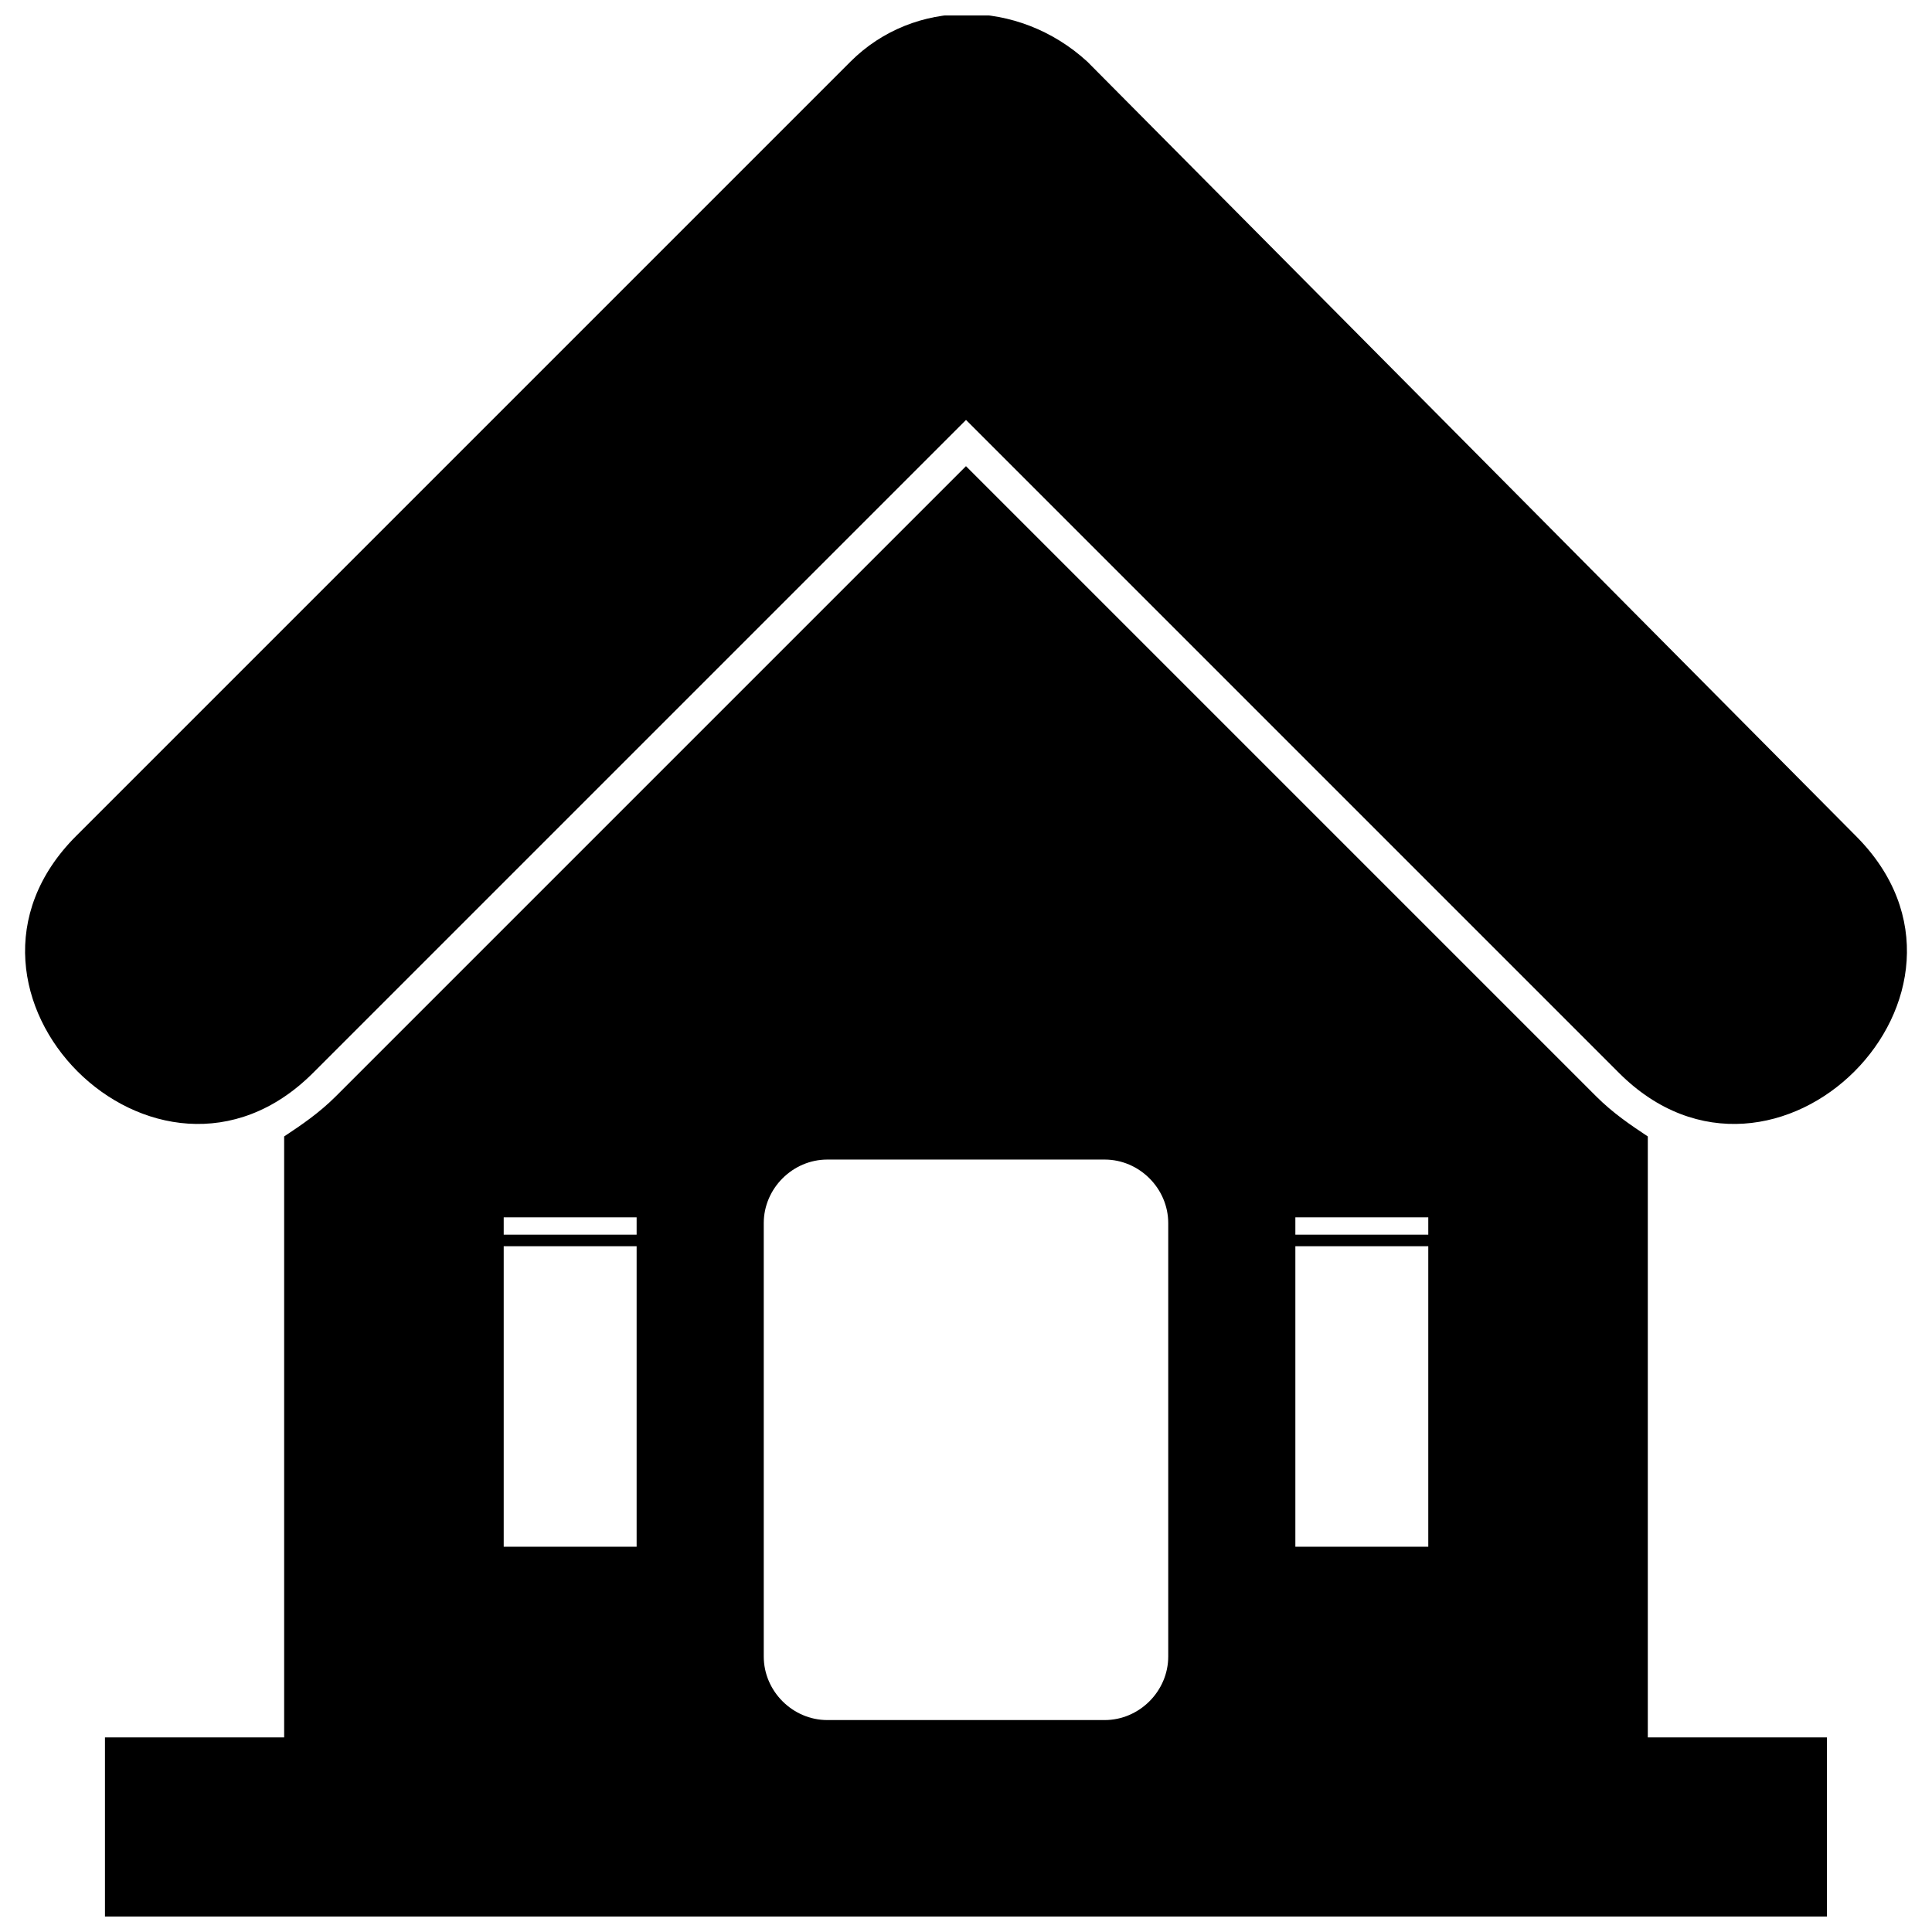<?xml version="1.0" encoding="UTF-8"?>
<!-- Uploaded to: ICON Repo, www.svgrepo.com, Generator: ICON Repo Mixer Tools -->
<svg width="800px" height="800px" version="1.1" viewBox="144 144 512 512" xmlns="http://www.w3.org/2000/svg">
 <defs>
  <clipPath id="a">
   <path d="m150 148.09h500v503.81h-500z"/>
  </clipPath>
 </defs>
 <g clip-path="url(#a)">
  <path d="m400 255.29-173.04 173.04c-41.348 41.348-104.13-21.438-62.785-62.785l205.2-205.2c16.844-16.844 44.41-16.844 62.785 0l203.67 205.2c41.348 41.348-21.438 104.13-62.785 62.785l-173.04-173.04zm-228.17 349.14h47.473v-159.26c4.594-3.062 9.188-6.125 13.781-10.719l166.91-166.91 166.91 166.91c4.594 4.594 9.188 7.656 13.781 10.719v159.26h47.473v47.473h-456.34v-47.473zm105.66-137.82h35.223v4.594h-35.223zm35.223 7.656v79.629h-35.223v-79.629zm174.57-7.656h35.223v4.594h-35.223zm35.223 7.656v79.629h-35.223v-79.629zm-159.26-22.969h73.504c9.188 0 16.844 7.656 16.844 16.844v114.85c0 9.188-7.656 16.844-16.844 16.844h-73.504c-9.188 0-16.844-7.656-16.844-16.844v-114.85c0-9.188 7.656-16.844 16.844-16.844z" fill-rule="evenodd"/>
 </g>
</svg>